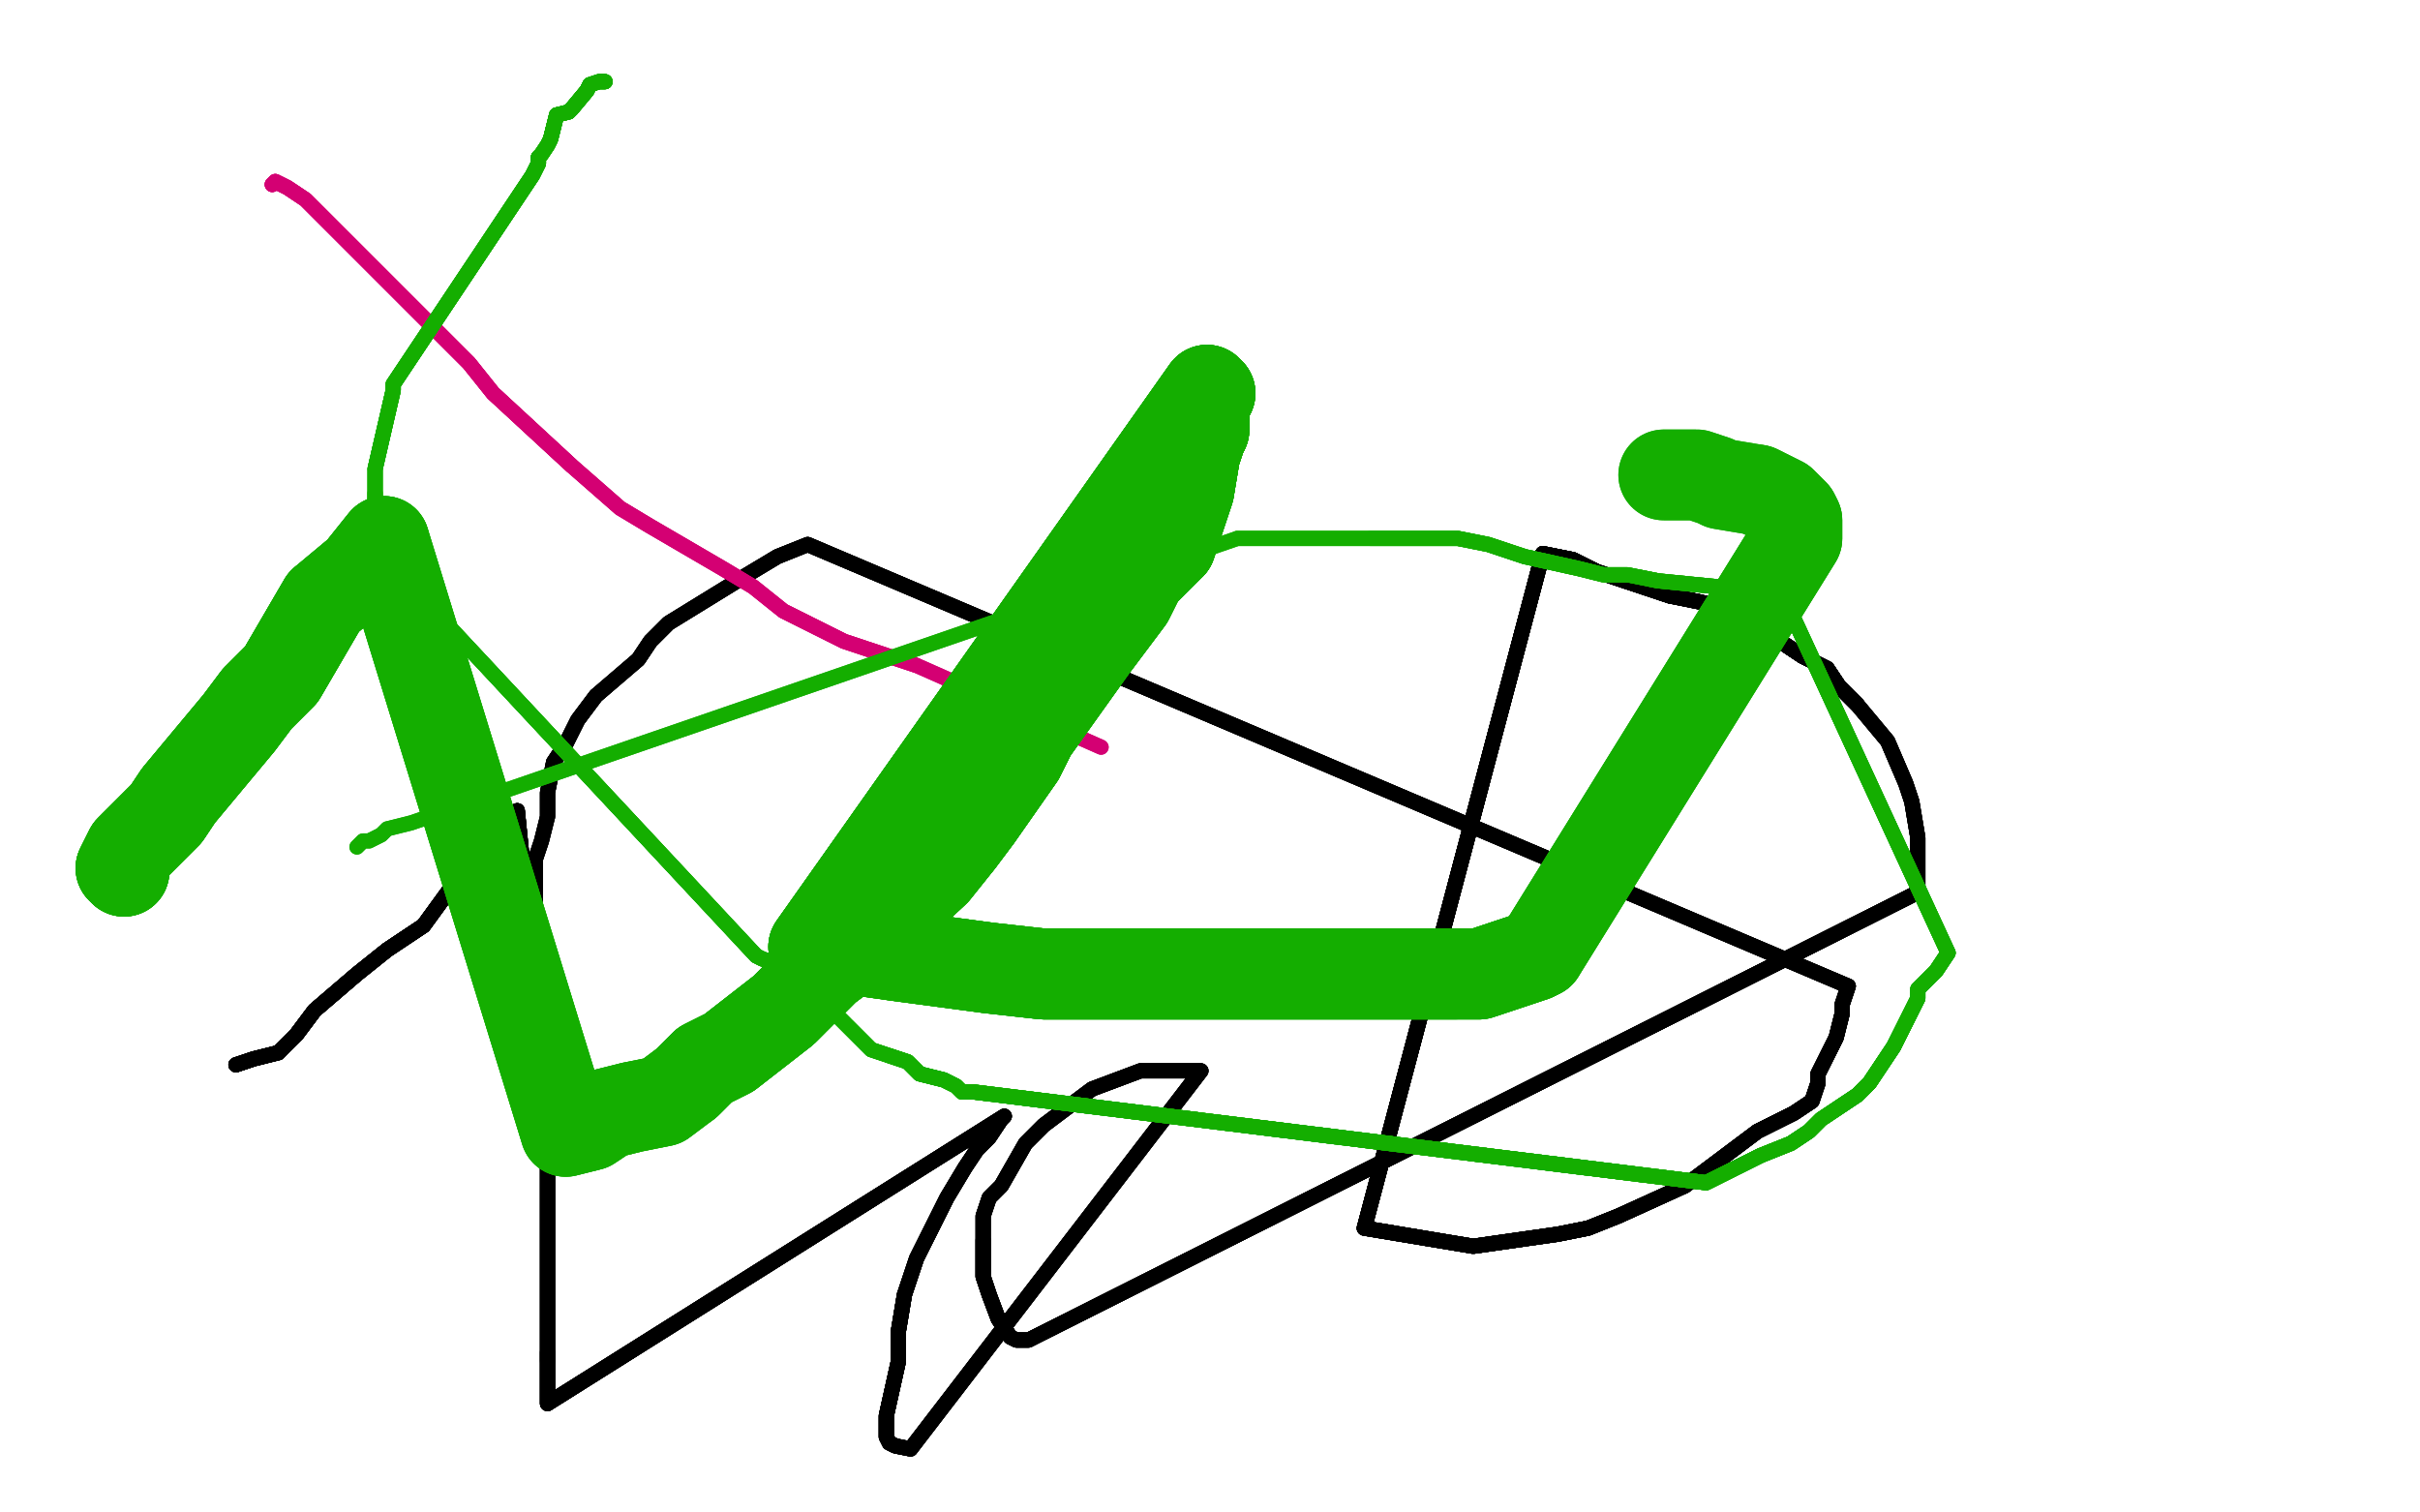 <?xml version="1.0" standalone="no"?>
<!DOCTYPE svg PUBLIC "-//W3C//DTD SVG 1.1//EN"
"http://www.w3.org/Graphics/SVG/1.1/DTD/svg11.dtd">

<svg width="800" height="500" version="1.1" xmlns="http://www.w3.org/2000/svg" xmlns:xlink="http://www.w3.org/1999/xlink" style="stroke-antialiasing: false"><desc>This SVG has been created on https://colorillo.com/</desc><rect x='0' y='0' width='800' height='500' style='fill: rgb(255,255,255); stroke-width:0' /><polyline points="78,352 84,350 92,348 98,342 104,334 118,322 128,314 140,306 156,284 162,280 166,276 167,274" style="fill: none; stroke: #000000; stroke-width: 5; stroke-linejoin: round; stroke-linecap: round; stroke-antialiasing: false; stroke-antialias: 0; opacity: 1.0"/>
<polyline points="78,352 84,350 92,348 98,342 104,334 118,322 128,314 140,306 156,284 162,280 166,276 167,274 169,272 169,270 170,269 171,268 181,367" style="fill: none; stroke: #000000; stroke-width: 5; stroke-linejoin: round; stroke-linecap: round; stroke-antialiasing: false; stroke-antialias: 0; opacity: 1.0"/>
<polyline points="78,352 84,350 92,348 98,342 104,334 118,322 128,314 140,306 156,284 162,280 166,276 167,274 169,272 169,270 170,269 171,268 181,367 181,383 181,391 181,418 181,434 181,437 181,447 181,450" style="fill: none; stroke: #000000; stroke-width: 5; stroke-linejoin: round; stroke-linecap: round; stroke-antialiasing: false; stroke-antialias: 0; opacity: 1.0"/>
<polyline points="78,352 84,350 92,348 98,342 104,334 118,322 128,314 140,306 156,284 162,280 166,276 167,274 169,272 169,270 170,269 171,268 181,367 181,383 181,391 181,418 181,434 181,437 181,447 181,450 181,452 181,454 181,456 181,458 181,460 181,462 181,464" style="fill: none; stroke: #000000; stroke-width: 5; stroke-linejoin: round; stroke-linecap: round; stroke-antialiasing: false; stroke-antialias: 0; opacity: 1.0"/>
<polyline points="78,352 84,350 92,348 98,342 104,334 118,322 128,314 140,306 156,284 162,280 166,276 167,274 169,272 169,270 170,269 171,268 181,367 181,383 181,391 181,418 181,434 181,437 181,447 181,450 181,452 181,454 181,456 181,458 181,460 181,462 181,464 332,369 331,370" style="fill: none; stroke: #000000; stroke-width: 5; stroke-linejoin: round; stroke-linecap: round; stroke-antialiasing: false; stroke-antialias: 0; opacity: 1.0"/>
<polyline points="78,352 84,350 92,348 98,342 104,334 118,322 128,314 140,306 156,284 162,280 166,276 167,274 169,272 169,270 170,269 171,268 181,367 181,383 181,391 181,418 181,434 181,437 181,447 181,450 181,452 181,454 181,456 181,458 181,460 181,462 181,464 332,369 331,370 327,376 323,380 319,386 313,396 303,416 299,428 297,440 297,450 293,468 293,470 293,472 293,475" style="fill: none; stroke: #000000; stroke-width: 5; stroke-linejoin: round; stroke-linecap: round; stroke-antialiasing: false; stroke-antialias: 0; opacity: 1.0"/>
<polyline points="78,352 84,350 92,348 98,342 104,334 118,322 128,314 140,306 156,284 162,280 166,276 167,274 169,272 169,270 170,269 171,268 181,367 181,383 181,391 181,418 181,434 181,437 181,447 181,450 181,452 181,454 181,456 181,458 181,460 181,462 181,464 332,369 331,370 327,376 323,380 319,386 313,396 303,416 299,428 297,440 297,450 293,468 293,470 293,472 293,475 294,477 296,478 301,479" style="fill: none; stroke: #000000; stroke-width: 5; stroke-linejoin: round; stroke-linecap: round; stroke-antialiasing: false; stroke-antialias: 0; opacity: 1.0"/>
<polyline points="181,447 181,450 181,452 181,454 181,456 181,458 181,460 181,462 181,464 332,369 331,370 327,376 323,380 319,386 313,396 303,416 299,428 297,440 297,450 293,468 293,470 293,472 293,475 294,477 296,478 301,479 397,354 387,354 377,354 361,360 353,366 345,372 339,378 331,392 327,396 325,402 325,410 325,422 327,428" style="fill: none; stroke: #000000; stroke-width: 5; stroke-linejoin: round; stroke-linecap: round; stroke-antialiasing: false; stroke-antialias: 0; opacity: 1.0"/>
<polyline points="299,428 297,440 297,450 293,468 293,470 293,472 293,475 294,477 296,478 301,479 397,354 387,354 377,354 361,360 353,366 345,372 339,378 331,392 327,396 325,402 325,410 325,422 327,428 330,436 334,442 336,443 338,443 340,443 634,295 634,285 634,277 632,265 630,259 624,245 614,233 608,227 604,221 596,217 578,205 570,201 562,199 552,197" style="fill: none; stroke: #000000; stroke-width: 5; stroke-linejoin: round; stroke-linecap: round; stroke-antialiasing: false; stroke-antialias: 0; opacity: 1.0"/>
<polyline points="299,428 297,440 297,450 293,468 293,470 293,472 293,475 294,477 296,478 301,479 397,354 387,354 377,354 361,360 353,366 345,372 339,378 331,392 327,396 325,402 325,410 325,422 327,428 330,436 334,442 336,443 338,443 340,443 634,295 634,285 634,277 632,265 630,259 624,245 614,233 608,227 604,221 596,217 578,205 570,201 562,199 552,197 534,191 528,189 520,185 510,183" style="fill: none; stroke: #000000; stroke-width: 5; stroke-linejoin: round; stroke-linecap: round; stroke-antialiasing: false; stroke-antialias: 0; opacity: 1.0"/>
<polyline points="181,447 181,450 181,452 181,454 181,456 181,458 181,460 181,462 181,464 332,369 331,370 327,376 323,380 319,386 313,396 303,416 299,428 297,440 297,450 293,468 293,470 293,472 293,475 294,477 296,478 301,479 397,354 387,354 377,354 361,360 353,366 345,372 339,378 331,392 327,396 325,402 325,410 325,422 327,428 330,436 334,442 336,443 338,443 340,443" style="fill: none; stroke: #000000; stroke-width: 5; stroke-linejoin: round; stroke-linecap: round; stroke-antialiasing: false; stroke-antialias: 0; opacity: 1.0"/>
<polyline points="325,410 325,422 327,428 330,436 334,442 336,443 338,443 340,443 634,295 634,285 634,277 632,265 630,259 624,245 614,233 608,227 604,221 596,217 578,205 570,201 562,199 552,197 534,191 528,189 520,185 510,183 451,406 463,408 475,410 487,412 515,408 525,406 535,402 557,392 565,386 573,380 581,374 593,368 599,364 601,358" style="fill: none; stroke: #000000; stroke-width: 5; stroke-linejoin: round; stroke-linecap: round; stroke-antialiasing: false; stroke-antialias: 0; opacity: 1.0"/>
<polyline points="325,410 325,422 327,428 330,436 334,442 336,443 338,443 340,443 634,295 634,285 634,277 632,265 630,259 624,245 614,233 608,227 604,221 596,217 578,205 570,201 562,199 552,197 534,191 528,189 520,185 510,183 451,406 463,408 475,410 487,412 515,408 525,406 535,402 557,392 565,386 573,380 581,374 593,368 599,364 601,358 601,355 607,343 609,335 609,332 611,326" style="fill: none; stroke: #000000; stroke-width: 5; stroke-linejoin: round; stroke-linecap: round; stroke-antialiasing: false; stroke-antialias: 0; opacity: 1.0"/>
<polyline points="614,233 608,227 604,221 596,217 578,205 570,201 562,199 552,197 534,191 528,189 520,185 510,183 451,406 463,408 475,410 487,412 515,408 525,406 535,402 557,392 565,386 573,380 581,374 593,368 599,364 601,358 601,355 607,343 609,335 609,332 611,326 267,180 257,184 247,190 221,206 215,212 211,218 197,230 191,238 187,246 183,252 181,262 181,270" style="fill: none; stroke: #000000; stroke-width: 5; stroke-linejoin: round; stroke-linecap: round; stroke-antialiasing: false; stroke-antialias: 0; opacity: 1.0"/>
<polyline points="614,233 608,227 604,221 596,217 578,205 570,201 562,199 552,197 534,191 528,189 520,185 510,183 451,406 463,408 475,410 487,412 515,408 525,406 535,402 557,392 565,386 573,380 581,374 593,368 599,364 601,358 601,355 607,343 609,335 609,332 611,326 267,180 257,184 247,190 221,206 215,212 211,218 197,230 191,238 187,246 183,252 181,262 181,270 179,278 177,284 177,298 177,306 177,309" style="fill: none; stroke: #000000; stroke-width: 5; stroke-linejoin: round; stroke-linecap: round; stroke-antialiasing: false; stroke-antialias: 0; opacity: 1.0"/>
<polyline points="614,233 608,227 604,221 596,217 578,205 570,201 562,199 552,197 534,191 528,189 520,185 510,183 451,406 463,408 475,410 487,412 515,408 525,406 535,402 557,392 565,386 573,380 581,374 593,368 599,364 601,358 601,355 607,343 609,335 609,332 611,326 267,180 257,184 247,190 221,206 215,212 211,218 197,230 191,238 187,246 183,252 181,262 181,270 179,278 177,284 177,298 177,306 177,309 182,332" style="fill: none; stroke: #000000; stroke-width: 5; stroke-linejoin: round; stroke-linecap: round; stroke-antialiasing: false; stroke-antialias: 0; opacity: 1.0"/>
<polyline points="614,233 608,227 604,221 596,217 578,205 570,201 562,199 552,197 534,191 528,189 520,185 510,183 451,406 463,408 475,410 487,412 515,408 525,406 535,402 557,392 565,386 573,380 581,374 593,368 599,364 601,358 601,355 607,343 609,335 609,332 611,326 267,180 257,184 247,190 221,206 215,212 211,218 197,230 191,238 187,246 183,252 181,262 181,270 179,278 177,284 177,298 177,306 177,309 182,332" style="fill: none; stroke: #000000; stroke-width: 5; stroke-linejoin: round; stroke-linecap: round; stroke-antialiasing: false; stroke-antialias: 0; opacity: 1.0"/>
<polyline points="90,61 91,60 95,62 101,66 113,78 119,84 127,92 155,120 163,130 189,154" style="fill: none; stroke: #d40073; stroke-width: 5; stroke-linejoin: round; stroke-linecap: round; stroke-antialiasing: false; stroke-antialias: 0; opacity: 1.0"/>
<polyline points="90,61 91,60 95,62 101,66 113,78 119,84 127,92 155,120 163,130 189,154 205,168 215,174 239,188 249,194 259,202 279,212 291,216 303,220" style="fill: none; stroke: #d40073; stroke-width: 5; stroke-linejoin: round; stroke-linecap: round; stroke-antialiasing: false; stroke-antialias: 0; opacity: 1.0"/>
<polyline points="90,61 91,60 95,62 101,66 113,78 119,84 127,92 155,120 163,130 189,154 205,168 215,174 239,188 249,194 259,202 279,212 291,216 303,220 364,247" style="fill: none; stroke: #d40073; stroke-width: 5; stroke-linejoin: round; stroke-linecap: round; stroke-antialiasing: false; stroke-antialias: 0; opacity: 1.0"/>
<polyline points="90,61 91,60 95,62 101,66 113,78 119,84 127,92 155,120 163,130 189,154 205,168 215,174 239,188 249,194 259,202 279,212 291,216 303,220 364,247" style="fill: none; stroke: #d40073; stroke-width: 5; stroke-linejoin: round; stroke-linecap: round; stroke-antialiasing: false; stroke-antialias: 0; opacity: 1.0"/>
<polyline points="200,27 198,27 195,28 194,30 189,36 188,37 184,38 182,46 181,48 179,51" style="fill: none; stroke: #14ae00; stroke-width: 5; stroke-linejoin: round; stroke-linecap: round; stroke-antialiasing: false; stroke-antialias: 0; opacity: 1.0"/>
<polyline points="200,27 198,27 195,28 194,30 189,36 188,37 184,38 182,46 181,48 179,51 178,52 178,54 177,56 176,58" style="fill: none; stroke: #14ae00; stroke-width: 5; stroke-linejoin: round; stroke-linecap: round; stroke-antialiasing: false; stroke-antialias: 0; opacity: 1.0"/>
<polyline points="200,27 198,27 195,28 194,30 189,36 188,37 184,38 182,46 181,48 179,51 178,52 178,54 177,56 176,58 130,127 130,129 124,155" style="fill: none; stroke: #14ae00; stroke-width: 5; stroke-linejoin: round; stroke-linecap: round; stroke-antialiasing: false; stroke-antialias: 0; opacity: 1.0"/>
<polyline points="200,27 198,27 195,28 194,30 189,36 188,37 184,38 182,46 181,48 179,51 178,52 178,54 177,56 176,58 130,127 130,129 124,155 124,157 124,159 124,161 124,163 124,165 124,167 124,169" style="fill: none; stroke: #14ae00; stroke-width: 5; stroke-linejoin: round; stroke-linecap: round; stroke-antialiasing: false; stroke-antialias: 0; opacity: 1.0"/>
<polyline points="200,27 198,27 195,28 194,30 189,36 188,37 184,38 182,46 181,48 179,51 178,52 178,54 177,56 176,58 130,127 130,129 124,155 124,157 124,159 124,161 124,163 124,165 124,167 124,169 124,171 124,173 124,175 124,177 124,179 124,181" style="fill: none; stroke: #14ae00; stroke-width: 5; stroke-linejoin: round; stroke-linecap: round; stroke-antialiasing: false; stroke-antialias: 0; opacity: 1.0"/>
<polyline points="200,27 198,27 195,28 194,30 189,36 188,37 184,38 182,46 181,48 179,51 178,52 178,54 177,56 176,58 130,127 130,129 124,155 124,157 124,159 124,161 124,163 124,165 124,167 124,169 124,171 124,173 124,175 124,177 124,179 124,181 250,316 252,317 258,319 264,327 270,331 276,335 280,339 288,347 294,349 300,351 304,355 312,357 314,358" style="fill: none; stroke: #14ae00; stroke-width: 5; stroke-linejoin: round; stroke-linecap: round; stroke-antialiasing: false; stroke-antialias: 0; opacity: 1.0"/>
<polyline points="200,27 198,27 195,28 194,30 189,36 188,37 184,38 182,46 181,48 179,51 178,52 178,54 177,56 176,58 130,127 130,129 124,155 124,157 124,159 124,161 124,163 124,165 124,167 124,169 124,171 124,173 124,175 124,177 124,179 124,181 250,316 252,317 258,319 264,327 270,331 276,335 280,339 288,347 294,349 300,351 304,355 312,357 314,358 316,359 317,360 318,361 320,361 322,361" style="fill: none; stroke: #14ae00; stroke-width: 5; stroke-linejoin: round; stroke-linecap: round; stroke-antialiasing: false; stroke-antialias: 0; opacity: 1.0"/>
<polyline points="124,163 124,165 124,167 124,169 124,171 124,173 124,175 124,177 124,179 124,181 250,316 252,317 258,319 264,327 270,331 276,335 280,339 288,347 294,349 300,351 304,355 312,357 314,358 316,359 317,360 318,361 320,361 322,361 564,391 576,385 578,384 582,382 592,378 598,374 602,370 608,366 614,362 618,358 622,352 626,346" style="fill: none; stroke: #14ae00; stroke-width: 5; stroke-linejoin: round; stroke-linecap: round; stroke-antialiasing: false; stroke-antialias: 0; opacity: 1.0"/>
<polyline points="124,163 124,165 124,167 124,169 124,171 124,173 124,175 124,177 124,179 124,181 250,316 252,317 258,319 264,327 270,331 276,335 280,339 288,347 294,349 300,351 304,355 312,357 314,358 316,359 317,360 318,361 320,361 322,361 564,391 576,385 578,384 582,382 592,378 598,374 602,370 608,366 614,362 618,358 622,352 626,346 632,334 633,332 634,330 634,327 640,321 644,315" style="fill: none; stroke: #14ae00; stroke-width: 5; stroke-linejoin: round; stroke-linecap: round; stroke-antialiasing: false; stroke-antialias: 0; opacity: 1.0"/>
<polyline points="294,349 300,351 304,355 312,357 314,358 316,359 317,360 318,361 320,361 322,361 564,391 576,385 578,384 582,382 592,378 598,374 602,370 608,366 614,362 618,358 622,352 626,346 632,334 633,332 634,330 634,327 640,321 644,315 590,198 580,194 568,194 548,192 538,190 530,190 522,188 504,184 492,180 482,178 474,178 456,178 453,178" style="fill: none; stroke: #14ae00; stroke-width: 5; stroke-linejoin: round; stroke-linecap: round; stroke-antialiasing: false; stroke-antialias: 0; opacity: 1.0"/>
<polyline points="294,349 300,351 304,355 312,357 314,358 316,359 317,360 318,361 320,361 322,361 564,391 576,385 578,384 582,382 592,378 598,374 602,370 608,366 614,362 618,358 622,352 626,346 632,334 633,332 634,330 634,327 640,321 644,315 590,198 580,194 568,194 548,192 538,190 530,190 522,188 504,184 492,180 482,178 474,178 456,178 453,178 445,178 435,178 417,178 409,178" style="fill: none; stroke: #14ae00; stroke-width: 5; stroke-linejoin: round; stroke-linecap: round; stroke-antialiasing: false; stroke-antialias: 0; opacity: 1.0"/>
<polyline points="320,361 322,361 564,391 576,385 578,384 582,382 592,378 598,374 602,370 608,366 614,362 618,358 622,352 626,346 632,334 633,332 634,330 634,327 640,321 644,315 590,198 580,194 568,194 548,192 538,190 530,190 522,188 504,184 492,180 482,178 474,178 456,178 453,178 445,178 435,178 417,178 409,178 136,272 128,274 127,275 126,276 124,277 122,278 120,278 119,279 118,280" style="fill: none; stroke: #14ae00; stroke-width: 5; stroke-linejoin: round; stroke-linecap: round; stroke-antialiasing: false; stroke-antialias: 0; opacity: 1.0"/>
<polyline points="320,361 322,361 564,391 576,385 578,384 582,382 592,378 598,374 602,370 608,366 614,362 618,358 622,352 626,346 632,334 633,332 634,330 634,327 640,321 644,315 590,198 580,194 568,194 548,192 538,190 530,190 522,188 504,184 492,180 482,178 474,178 456,178 453,178 445,178 435,178 417,178 409,178 136,272 128,274 127,275 126,276 124,277 122,278 120,278 119,279 118,280" style="fill: none; stroke: #14ae00; stroke-width: 5; stroke-linejoin: round; stroke-linecap: round; stroke-antialiasing: false; stroke-antialias: 0; opacity: 1.0"/>
<polyline points="41,288 40,287 41,285 43,281 49,275 55,269 59,263 79,239 85,231 93,223 107,199" style="fill: none; stroke: #14ae00; stroke-width: 30; stroke-linejoin: round; stroke-linecap: round; stroke-antialiasing: false; stroke-antialias: 0; opacity: 1.0"/>
<polyline points="41,288 40,287 41,285 43,281 49,275 55,269 59,263 79,239 85,231 93,223 107,199 119,189 127,179" style="fill: none; stroke: #14ae00; stroke-width: 30; stroke-linejoin: round; stroke-linecap: round; stroke-antialiasing: false; stroke-antialias: 0; opacity: 1.0"/>
<polyline points="41,288 40,287 41,285 43,281 49,275 55,269 59,263 79,239 85,231 93,223 107,199 119,189 127,179 187,374 195,372 201,368 209,366 219,364 227,358 233,352 241,348 259,334 267,326 273,320 281,314 309,288 317,278 323,270 337,250 341,242" style="fill: none; stroke: #14ae00; stroke-width: 30; stroke-linejoin: round; stroke-linecap: round; stroke-antialiasing: false; stroke-antialias: 0; opacity: 1.0"/>
<polyline points="41,288 40,287 41,285 43,281 49,275 55,269 59,263 79,239 85,231 93,223 107,199 119,189 127,179 187,374 195,372 201,368 209,366 219,364 227,358 233,352 241,348 259,334 267,326 273,320 281,314 309,288 317,278 323,270 337,250 341,242 361,214 367,206 373,198 377,190 387,180 389,174 393,162 395,150 397,144 398,142 398,132 399,131 400,130" style="fill: none; stroke: #14ae00; stroke-width: 30; stroke-linejoin: round; stroke-linecap: round; stroke-antialiasing: false; stroke-antialias: 0; opacity: 1.0"/>
<polyline points="41,288 40,287 41,285 43,281 49,275 55,269 59,263 79,239 85,231 93,223 107,199 119,189 127,179 187,374 195,372 201,368 209,366 219,364 227,358 233,352 241,348 259,334 267,326 273,320 281,314 309,288 317,278 323,270 337,250 341,242 361,214 367,206 373,198 377,190 387,180 389,174 393,162 395,150 397,144 398,142 398,132 399,131 400,130 399,129 269,313" style="fill: none; stroke: #14ae00; stroke-width: 30; stroke-linejoin: round; stroke-linecap: round; stroke-antialiasing: false; stroke-antialias: 0; opacity: 1.0"/>
<polyline points="227,358 233,352 241,348 259,334 267,326 273,320 281,314 309,288 317,278 323,270 337,250 341,242 361,214 367,206 373,198 377,190 387,180 389,174 393,162 395,150 397,144 398,142 398,132 399,131 400,130 399,129 269,313 270,314 273,314 283,314 297,316 327,320 345,322 363,322 379,322 417,322 433,322 447,322 459,322 473,322 481,322" style="fill: none; stroke: #14ae00; stroke-width: 30; stroke-linejoin: round; stroke-linecap: round; stroke-antialiasing: false; stroke-antialias: 0; opacity: 1.0"/>
<polyline points="227,358 233,352 241,348 259,334 267,326 273,320 281,314 309,288 317,278 323,270 337,250 341,242 361,214 367,206 373,198 377,190 387,180 389,174 393,162 395,150 397,144 398,142 398,132 399,131 400,130 399,129 269,313 270,314 273,314 283,314 297,316 327,320 345,322 363,322 379,322 417,322 433,322 447,322 459,322 473,322 481,322 489,322 507,316 509,315" style="fill: none; stroke: #14ae00; stroke-width: 30; stroke-linejoin: round; stroke-linecap: round; stroke-antialiasing: false; stroke-antialias: 0; opacity: 1.0"/>
<polyline points="317,278 323,270 337,250 341,242 361,214 367,206 373,198 377,190 387,180 389,174 393,162 395,150 397,144 398,142 398,132 399,131 400,130 399,129 269,313 270,314 273,314 283,314 297,316 327,320 345,322 363,322 379,322 417,322 433,322 447,322 459,322 473,322 481,322 489,322 507,316 509,315 594,178 594,176 594,174 594,172 593,170 589,166 587,165 585,164 583,163 581,162" style="fill: none; stroke: #14ae00; stroke-width: 30; stroke-linejoin: round; stroke-linecap: round; stroke-antialiasing: false; stroke-antialias: 0; opacity: 1.0"/>
<polyline points="387,180 389,174 393,162 395,150 397,144 398,142 398,132 399,131 400,130 399,129 269,313 270,314 273,314 283,314 297,316 327,320 345,322 363,322 379,322 417,322 433,322 447,322 459,322 473,322 481,322 489,322 507,316 509,315 594,178 594,176 594,174 594,172 593,170 589,166 587,165 585,164 583,163 581,162 569,160 567,159 561,157 558,157 556,157 554,157 552,157 550,157" style="fill: none; stroke: #14ae00; stroke-width: 30; stroke-linejoin: round; stroke-linecap: round; stroke-antialiasing: false; stroke-antialias: 0; opacity: 1.0"/>
<polyline points="387,180 389,174 393,162 395,150 397,144 398,142 398,132 399,131 400,130 399,129 269,313 270,314 273,314 283,314 297,316 327,320 345,322 363,322 379,322 417,322 433,322 447,322 459,322 473,322 481,322 489,322 507,316 509,315 594,178 594,176 594,174 594,172 593,170 589,166 587,165 585,164 583,163 581,162 569,160 567,159 561,157 558,157 556,157 554,157 552,157 550,157" style="fill: none; stroke: #14ae00; stroke-width: 30; stroke-linejoin: round; stroke-linecap: round; stroke-antialiasing: false; stroke-antialias: 0; opacity: 1.0"/>
</svg>
